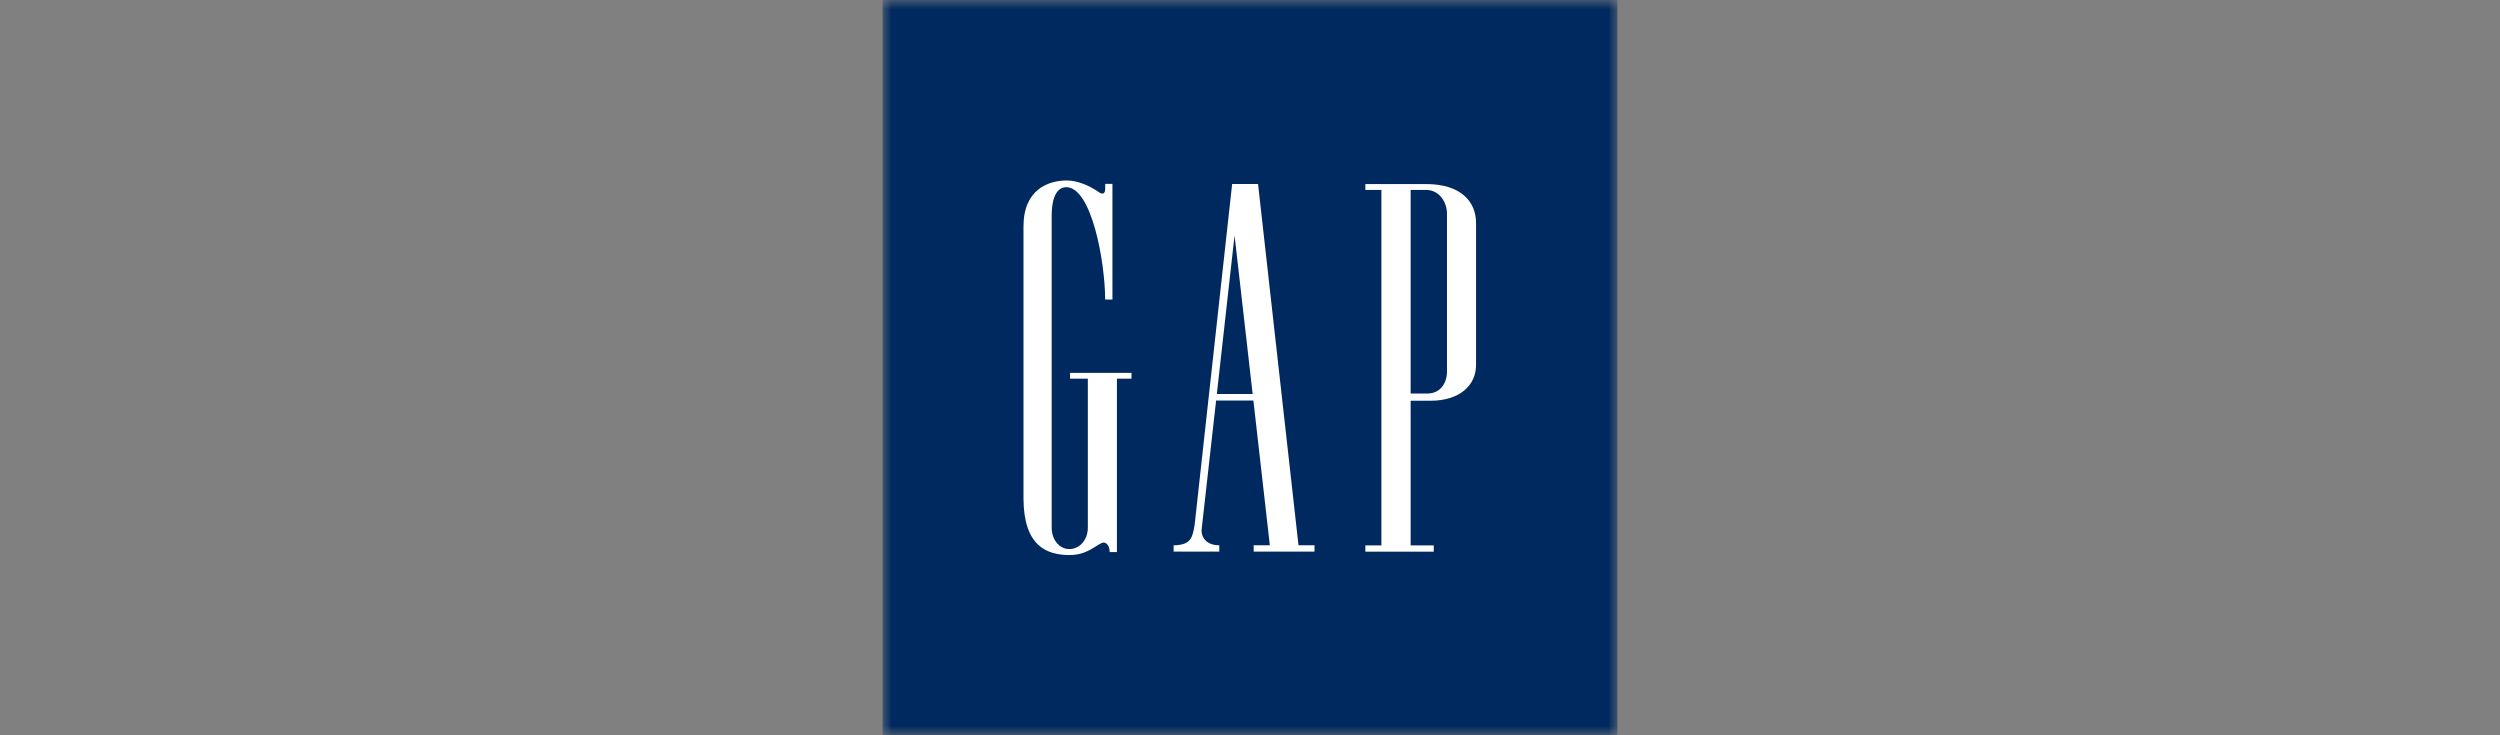 <svg width="136" height="40" viewBox="0 0 136 40" fill="none" xmlns="http://www.w3.org/2000/svg">
<rect x="0" y="0" width="136" height="40" fill="#808080" stroke="none"/>
<g clip-path="url(#clip0_2831_4223)">
<mask id="mask0_2831_4223" style="mask-type:luminance" maskUnits="userSpaceOnUse" x="48" y="0" width="40" height="41">
<path d="M88 0H48V40.001H88V0Z" fill="white"/>
</mask>
<g mask="url(#mask0_2831_4223)">
<path d="M68 0H48V20V40H68H88V20V0H68Z" fill="#002A5F"/>
</g>
<mask id="mask1_2831_4223" style="mask-type:luminance" maskUnits="userSpaceOnUse" x="48" y="0" width="40" height="41">
<path d="M88 0H48V40.001H88V0Z" fill="white"/>
</mask>
<g mask="url(#mask1_2831_4223)">
<path d="M76.739 10.332H77.568C78.352 10.331 78.716 11.062 78.716 11.615V20.217C78.717 20.837 78.352 21.411 77.65 21.407H76.739V10.332ZM77.573 10.013H74.276V10.332H75.149V29.668H74.276V30.01H77.996V29.668H76.739V21.8H77.823C79.4 21.8 80.297 20.97 80.297 19.853V12.126C80.297 11.013 79.523 10.011 77.573 10.013Z" fill="white"/>
</g>
<mask id="mask2_2831_4223" style="mask-type:luminance" maskUnits="userSpaceOnUse" x="48" y="0" width="40" height="41">
<path d="M88 0H48V40.001H88V0Z" fill="white"/>
</mask>
<g mask="url(#mask2_2831_4223)">
<path d="M60.123 10.27C60.123 10.589 59.937 10.565 59.788 10.46C59.252 10.084 58.596 9.813 58.009 9.818C57.053 9.825 55.683 10.288 55.678 12.304V27.126C55.693 29.701 56.932 30.182 58.153 30.195C59.104 30.204 59.557 29.702 59.941 29.535C60.144 29.446 60.366 29.651 60.366 30.031H60.761V20.601H61.553V20.284H58.208V20.601H59.178V28.713C59.178 29.37 58.731 29.868 58.169 29.869C57.626 29.869 57.211 29.354 57.211 28.713V11.714C57.21 11.252 57.292 10.178 58.007 10.183C59.382 10.193 60.112 14.216 60.122 16.296H60.517V10.002H60.124L60.123 10.27Z" fill="white"/>
</g>
<mask id="mask3_2831_4223" style="mask-type:luminance" maskUnits="userSpaceOnUse" x="48" y="0" width="40" height="41">
<path d="M88 0H48V40.001H88V0Z" fill="white"/>
</mask>
<g mask="url(#mask3_2831_4223)">
<path d="M66.196 21.434L67.16 12.806L68.144 21.434H66.196ZM68.184 21.787L69.08 29.664H68.2V30.006H71.51V29.664H70.638L68.438 10.009H67.029L64.986 28.572C64.866 29.239 64.804 29.65 63.845 29.664V30.006H66.328V29.664C65.625 29.664 65.307 29.215 65.376 28.738L66.156 21.788H68.184V21.787Z" fill="white"/>
</g>
</g>
<defs>
<clipPath id="clip0_2831_4223">
<rect width="40" height="40" fill="white" transform="translate(48)"/>
</clipPath>
</defs>
</svg>
